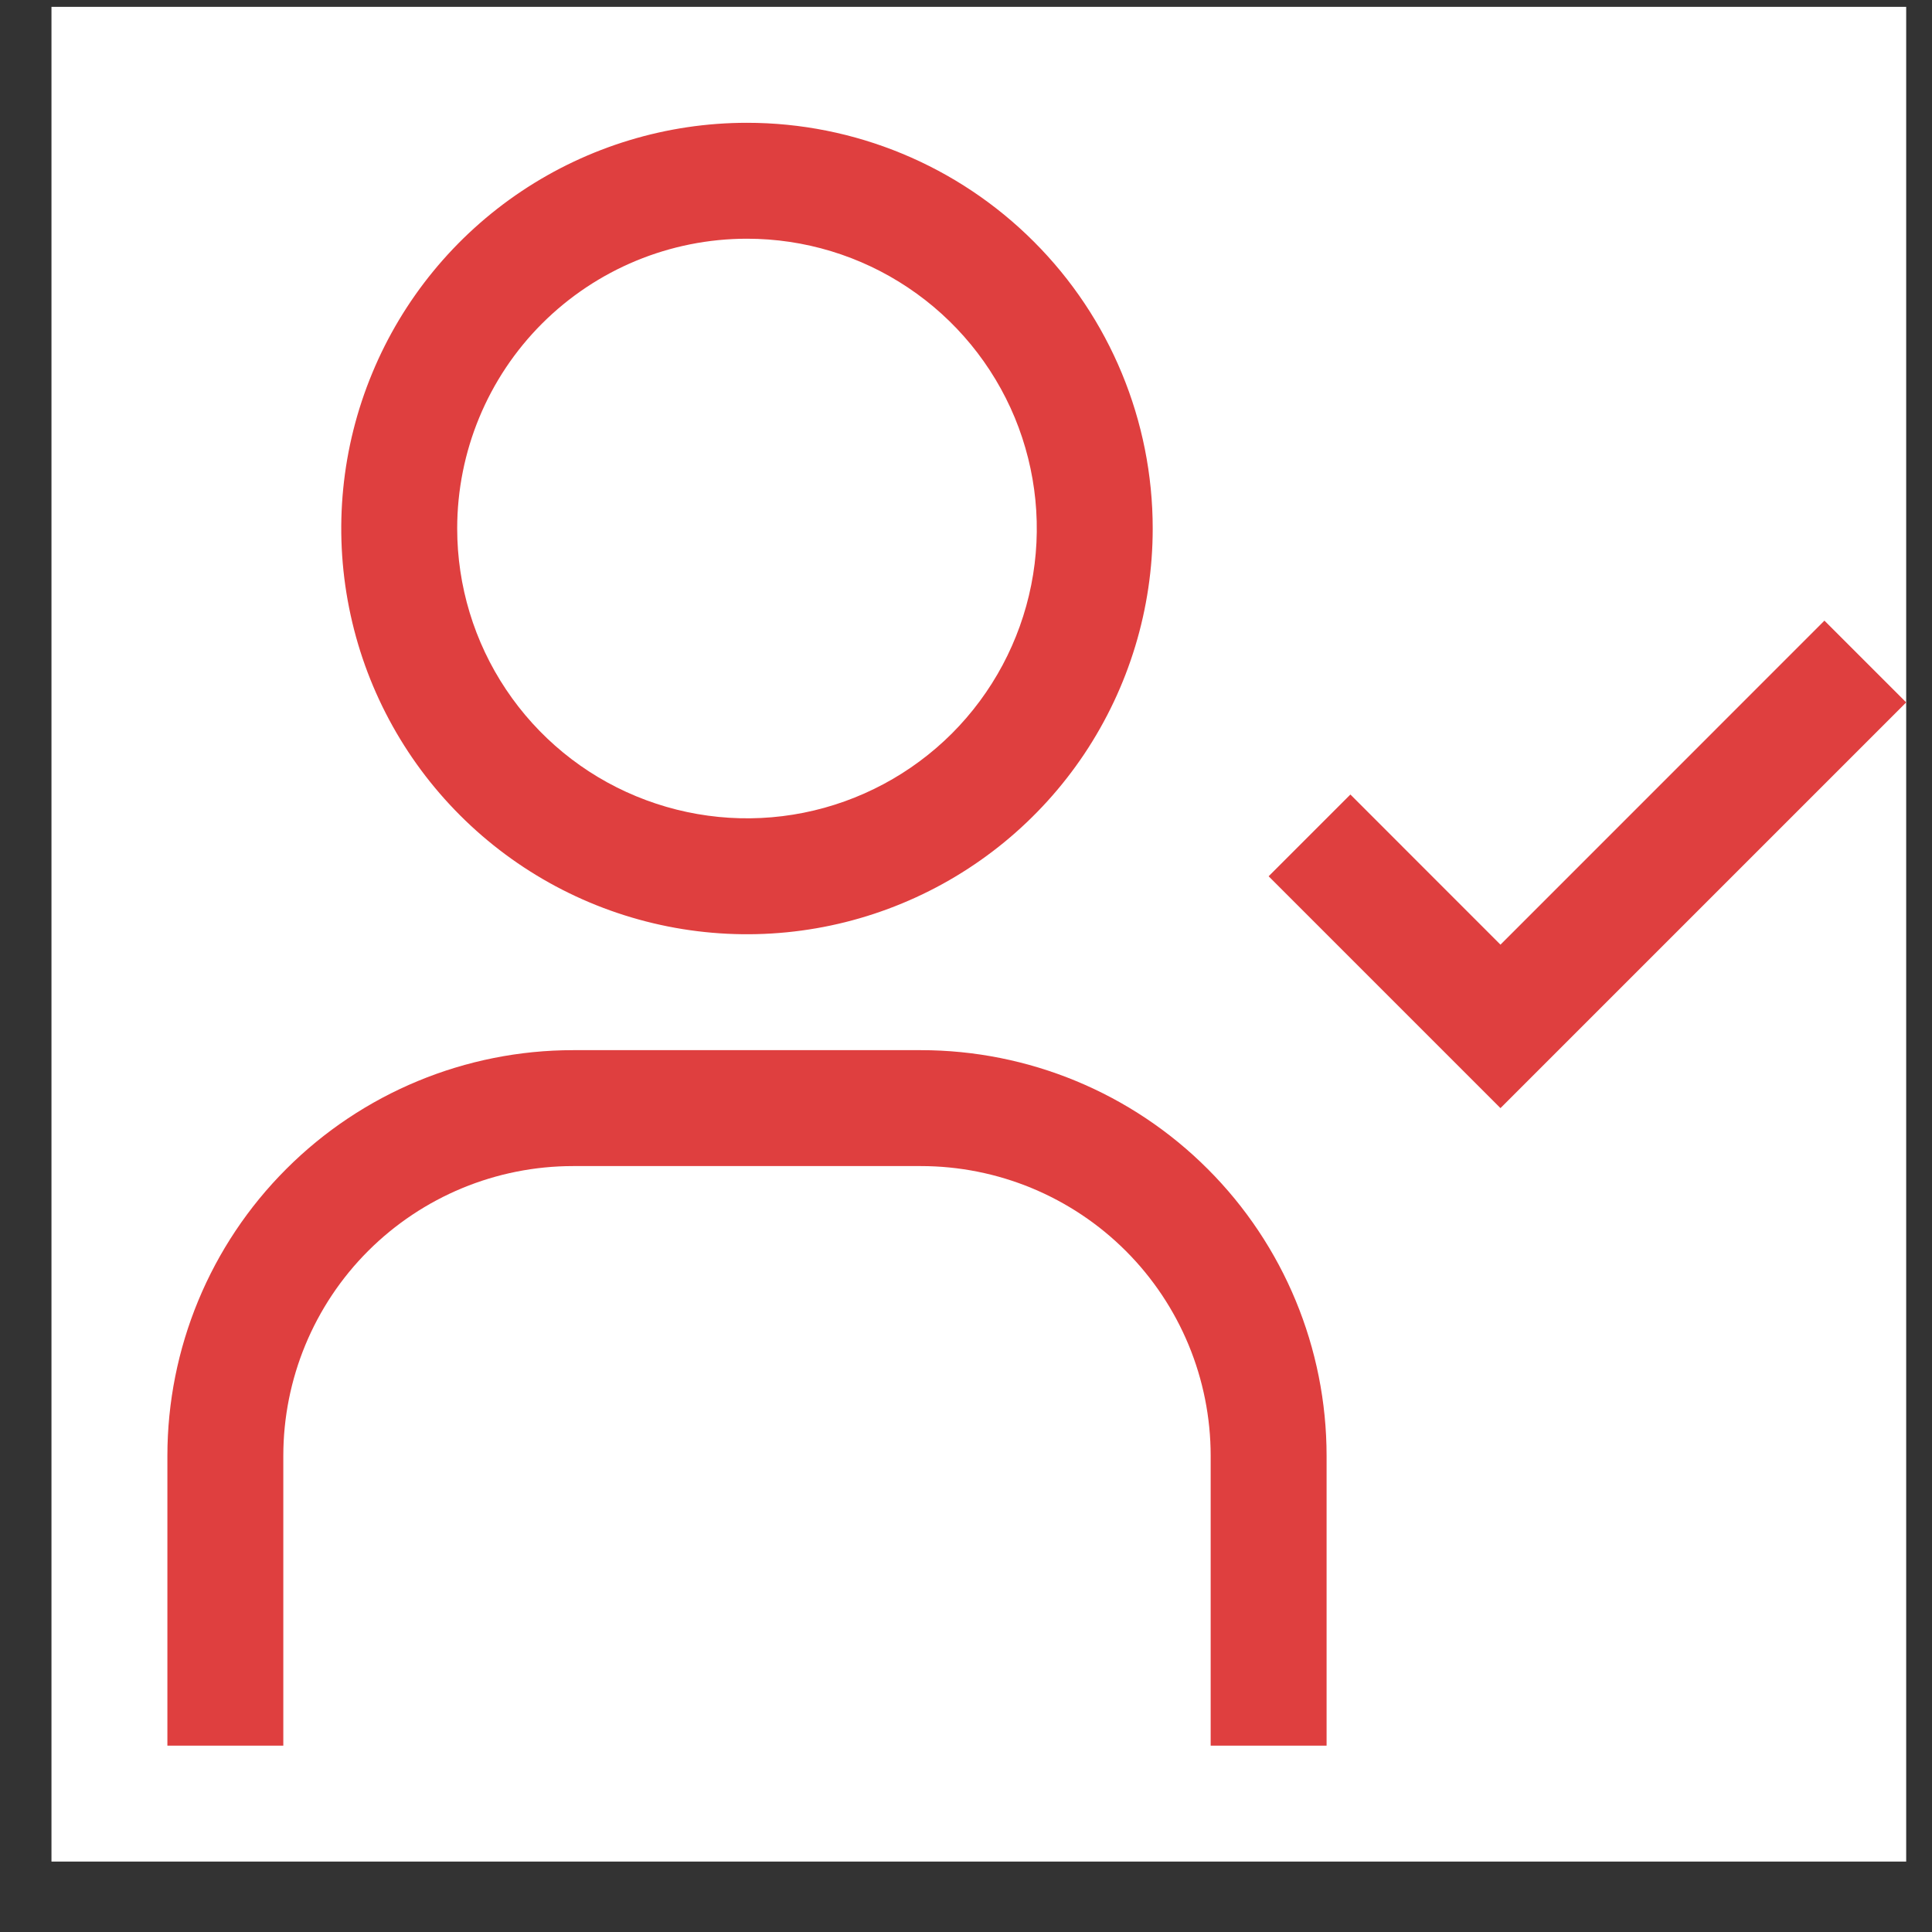 <svg width="25" height="25" viewBox="0 0 25 25" fill="none" xmlns="http://www.w3.org/2000/svg">
<rect x="0" y="0" width="25" height="25" fill="#333333" stroke="none"/>
<g clip-path="url(#clip0_1211_12894)">
<rect width="24" height="24" transform="translate(0.666 0.089)" fill="white" style="mix-blend-mode:multiply"/>
<path d="M9.666 3.089C10.408 3.089 11.133 3.309 11.749 3.721C12.366 4.133 12.847 4.719 13.131 5.404C13.414 6.089 13.489 6.843 13.344 7.57C13.199 8.298 12.842 8.966 12.318 9.491C11.793 10.015 11.125 10.372 10.398 10.517C9.67 10.662 8.916 10.587 8.231 10.303C7.546 10.02 6.96 9.539 6.548 8.922C6.136 8.306 5.916 7.581 5.916 6.839C5.916 5.844 6.311 4.89 7.014 4.187C7.718 3.484 8.671 3.089 9.666 3.089ZM9.666 1.589C8.628 1.589 7.613 1.897 6.749 2.474C5.886 3.051 5.213 3.87 4.816 4.83C4.418 5.789 4.314 6.845 4.517 7.863C4.719 8.881 5.219 9.817 5.954 10.551C6.688 11.285 7.623 11.785 8.642 11.988C9.66 12.191 10.716 12.087 11.675 11.689C12.634 11.292 13.454 10.619 14.031 9.756C14.608 8.892 14.916 7.877 14.916 6.839C14.916 5.446 14.363 4.111 13.378 3.127C12.394 2.142 11.058 1.589 9.666 1.589Z" fill="#df3f3f"/>
<path d="M17.166 22.589H15.666V18.839C15.666 17.844 15.271 16.89 14.568 16.187C13.864 15.484 12.911 15.089 11.916 15.089H7.416C6.421 15.089 5.468 15.484 4.764 16.187C4.061 16.89 3.666 17.844 3.666 18.839V22.589H2.166V18.839C2.166 17.447 2.719 16.111 3.704 15.127C4.688 14.142 6.024 13.589 7.416 13.589H11.916C13.308 13.589 14.644 14.142 15.628 15.127C16.613 16.111 17.166 17.447 17.166 18.839V22.589Z" fill="#df3f3f"/>
<path d="M19.416 12.224L17.474 10.281L16.416 11.339L19.416 14.339L24.666 9.089L23.608 8.031L19.416 12.224Z" fill="#df3f3f"/>
</g>
<defs>
<clipPath id="clip0_1211_12894">
<rect width="24" height="24" fill="white" transform="translate(0.666 0.089)"/>
</clipPath>
</defs>
</svg>
